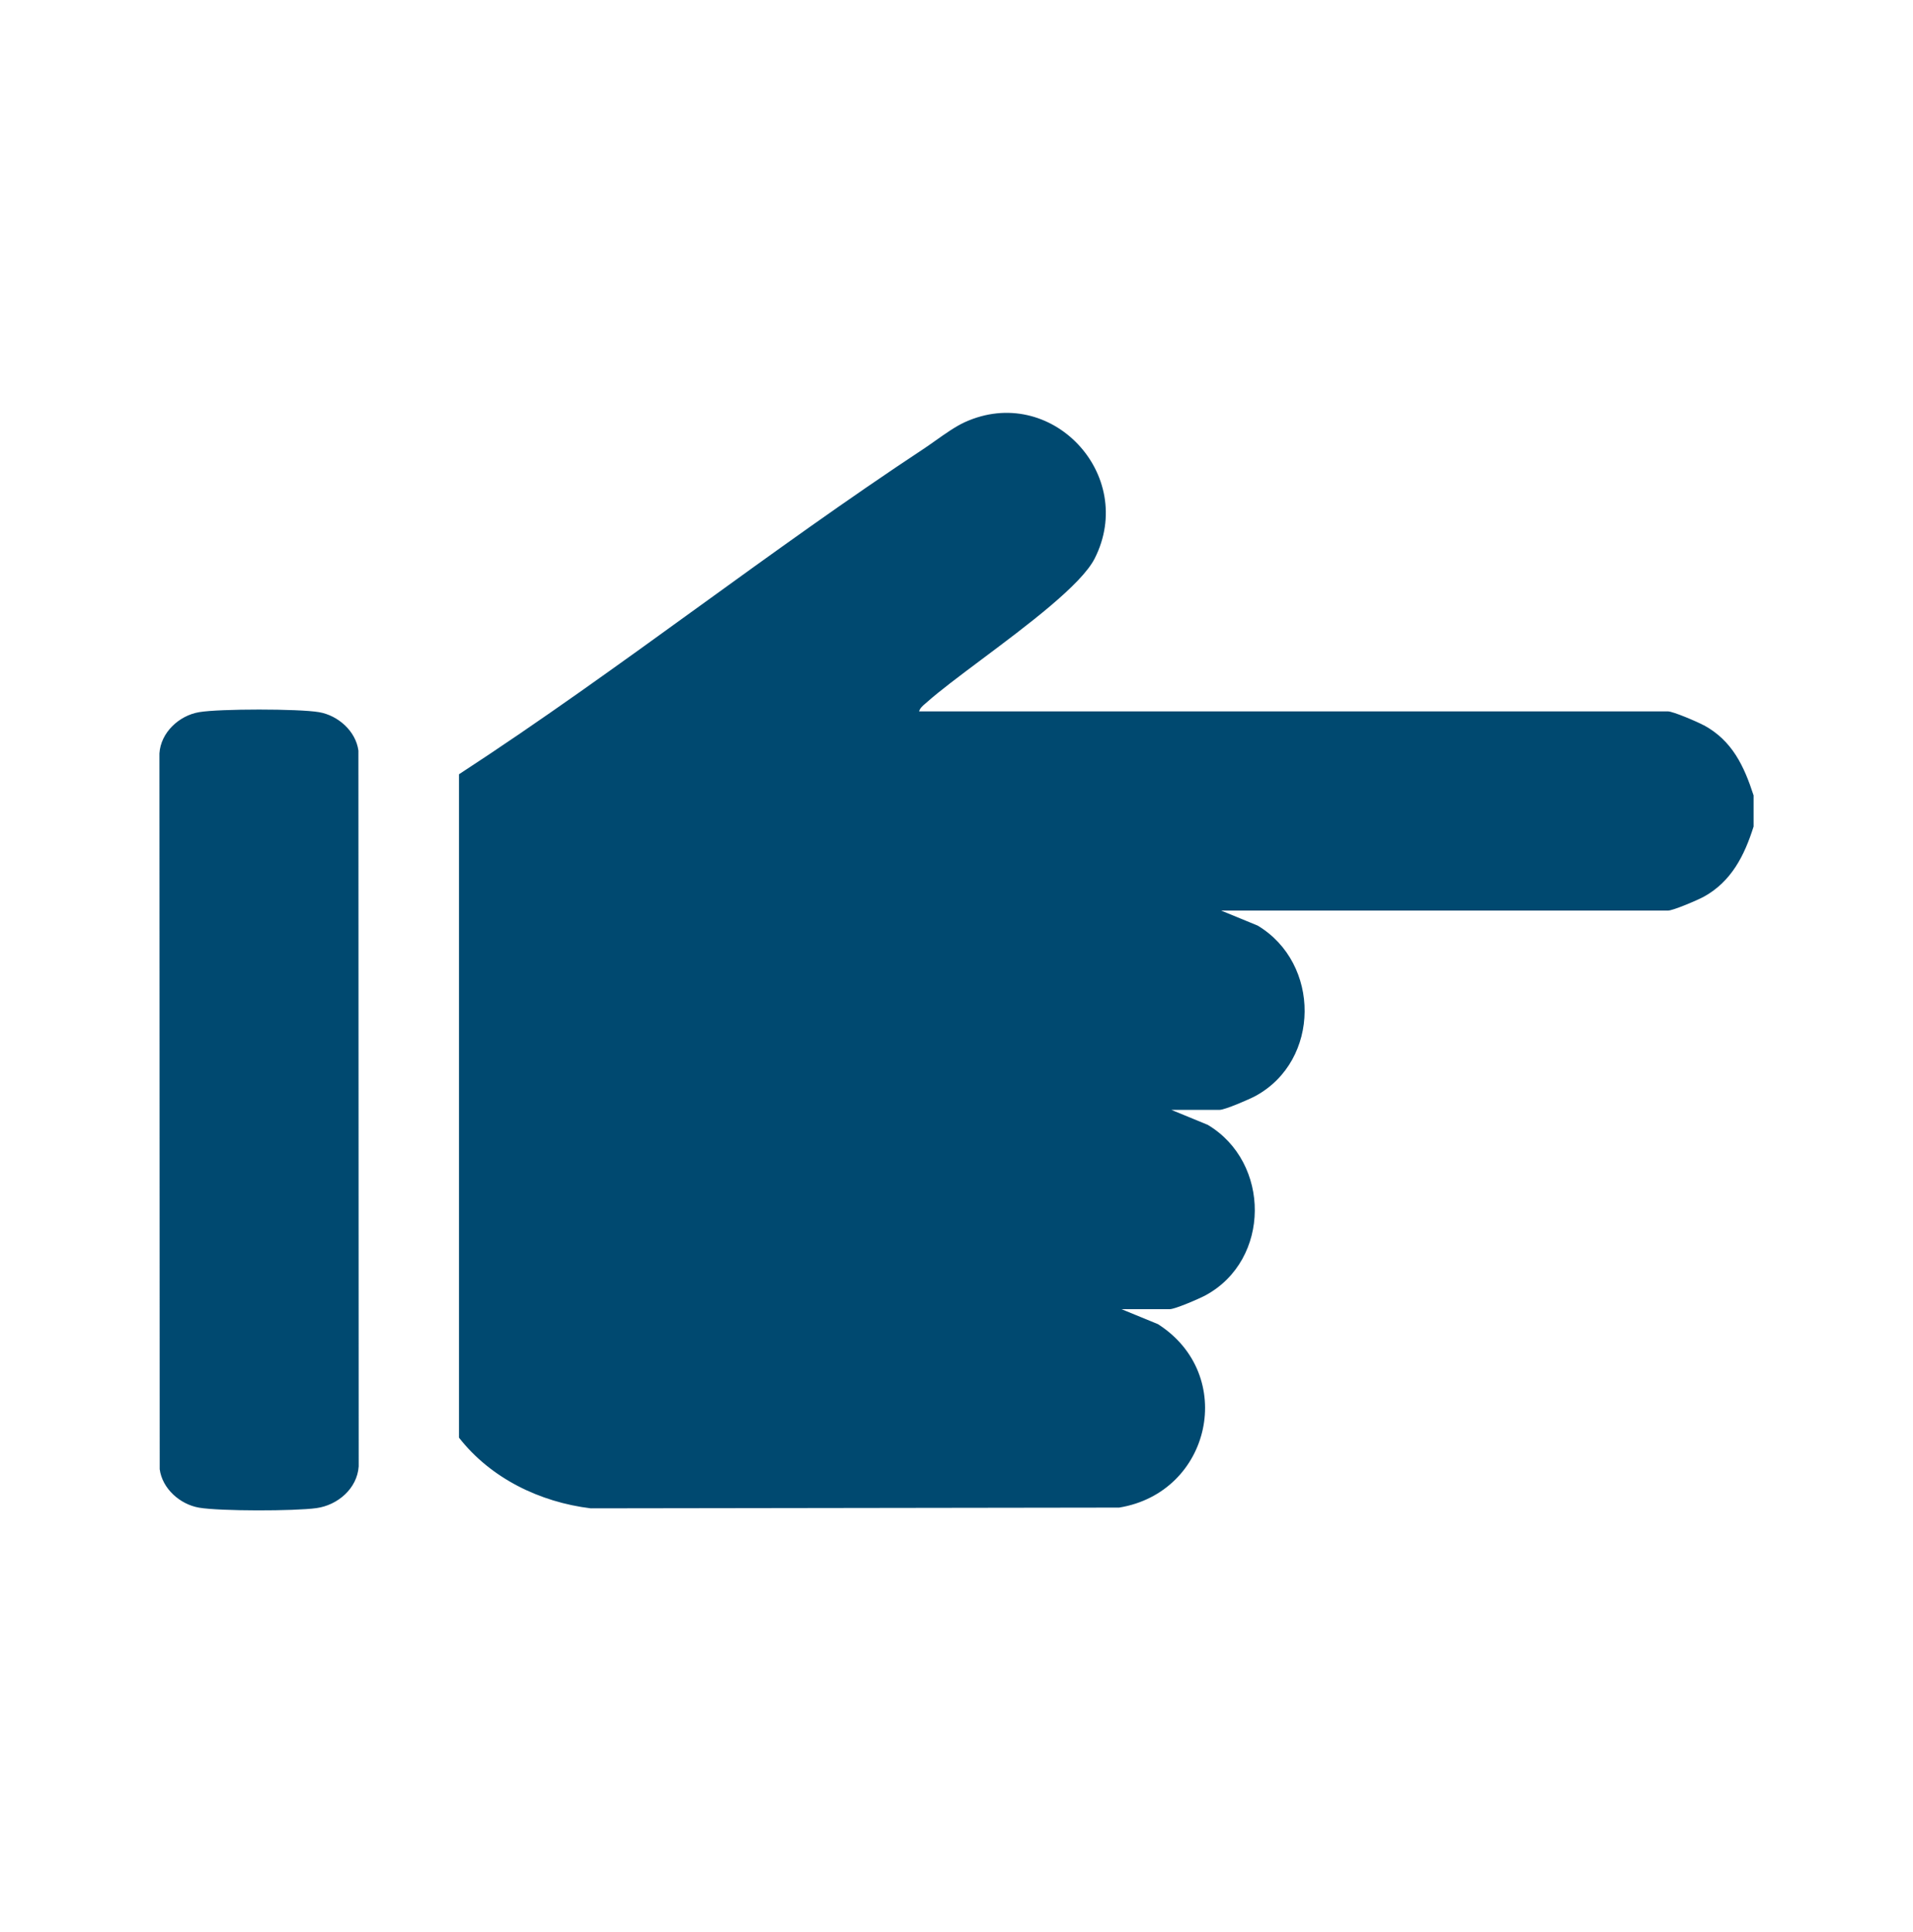 <svg xmlns="http://www.w3.org/2000/svg" width="100" height="101" viewBox="0 0 100 101" fill="none">
  <path fill-rule="evenodd" clip-rule="evenodd" d="M87.187 37.189C87.462 37.189 88.738 37.739 89.064 37.917L89.069 37.915C90.548 38.722 91.166 40.037 91.667 41.582V43.209C91.191 44.723 90.506 46.083 89.069 46.876C88.746 47.053 87.462 47.603 87.191 47.603H63.835L65.739 48.386C69.035 50.355 69.037 55.437 65.631 57.294C65.305 57.471 64.029 58.021 63.754 58.021H61.23L63.134 58.804C66.43 60.773 66.432 65.855 63.026 67.712C62.7 67.889 61.424 68.44 61.149 68.44H58.625L60.529 69.222C64.675 71.866 63.316 78.026 58.503 78.813L30.879 78.852C28.221 78.528 25.654 77.282 23.993 75.158V40.477C28.265 37.694 32.404 34.7 36.542 31.705C40.41 28.906 44.278 26.108 48.254 23.483C48.449 23.354 48.661 23.204 48.88 23.049C49.394 22.685 49.949 22.292 50.427 22.074C54.936 20.016 59.441 24.818 57.223 29.197C56.524 30.575 53.692 32.694 51.303 34.482C50.159 35.339 49.115 36.12 48.458 36.706C48.435 36.726 48.411 36.747 48.386 36.768C48.246 36.885 48.087 37.02 48.046 37.189H87.187ZM10.407 37.23C11.475 37.048 15.611 37.048 16.677 37.23C17.674 37.401 18.601 38.222 18.736 39.24L18.75 76.658C18.673 77.818 17.651 78.689 16.538 78.841C15.403 78.999 11.51 79.005 10.407 78.817C9.41 78.646 8.483 77.824 8.348 76.807L8.334 39.389C8.401 38.296 9.357 37.409 10.407 37.23Z" fill="#004970"/>
</svg>